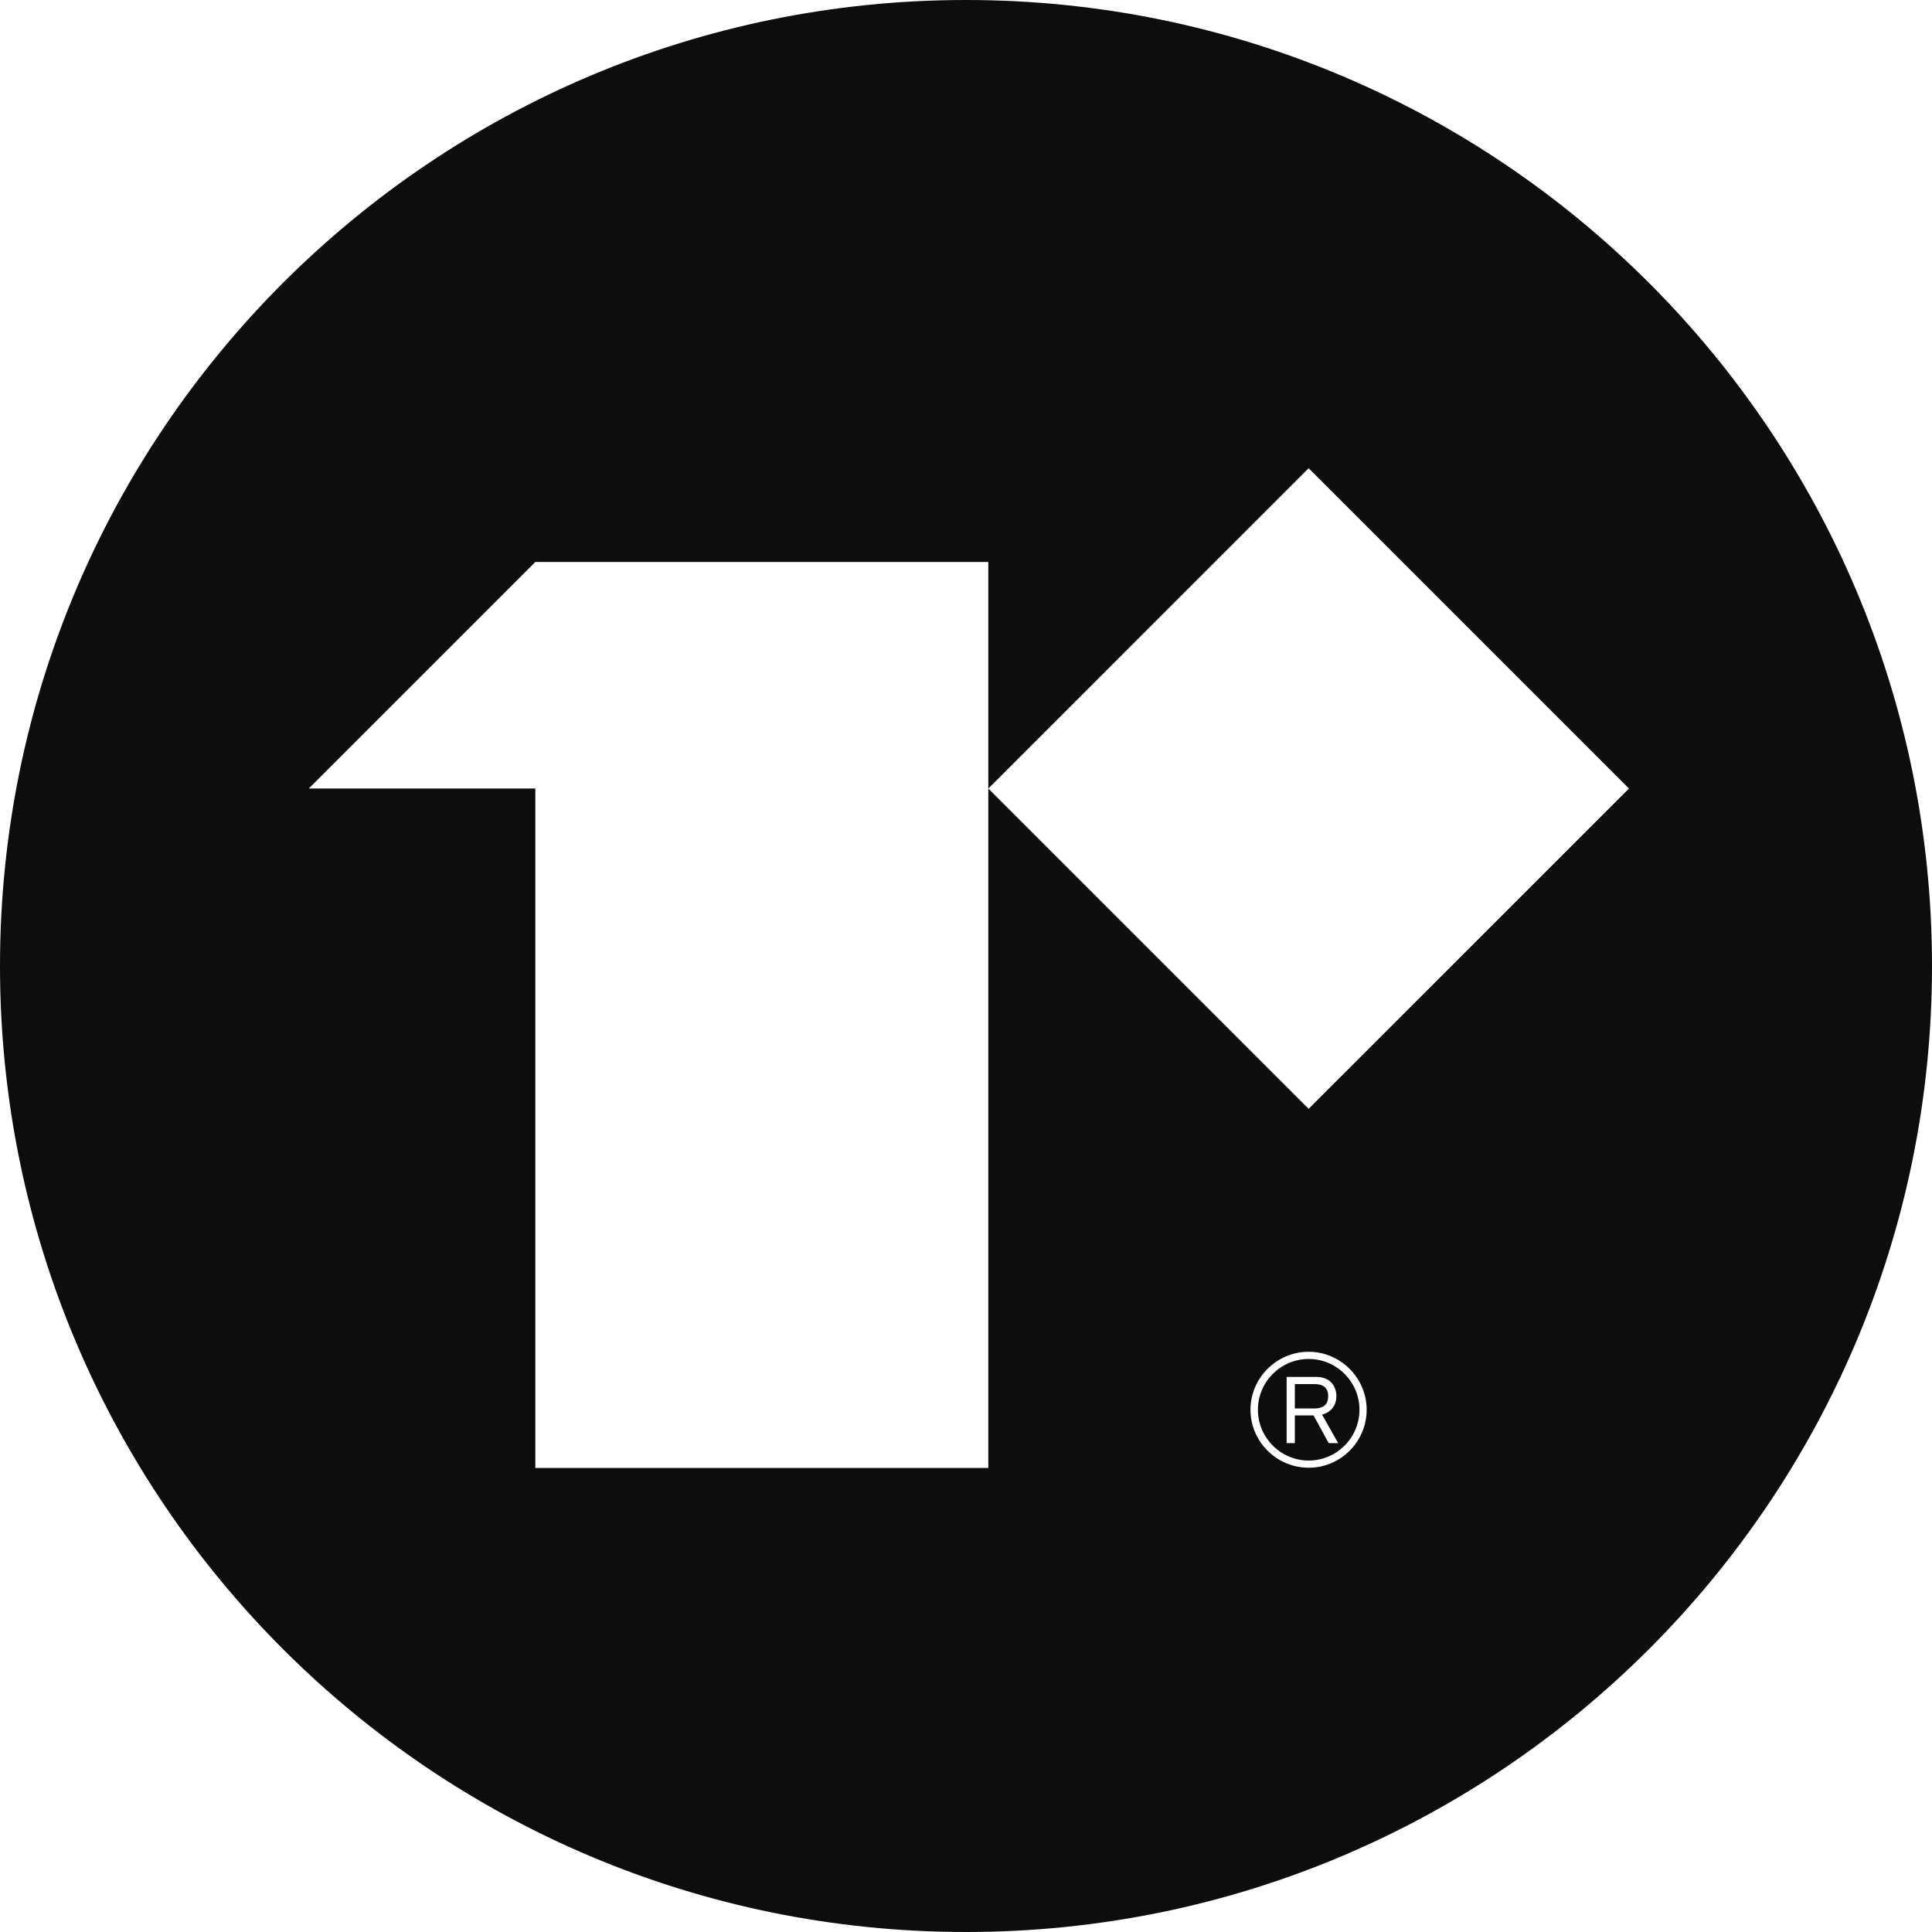 <svg xmlns="http://www.w3.org/2000/svg" width="100" height="100" viewBox="0 0 100 100" fill="none"><path fill-rule="evenodd" clip-rule="evenodd" d="M50 100C77.614 100 100 77.614 100 50C100 22.386 77.614 0 50 0C22.386 0 0 22.386 0 50C0 77.614 22.386 100 50 100ZM51.155 29.089H27.708L15.985 40.812H27.708V52.536V75.982H51.155V52.536V29.089ZM67.735 24.234L51.156 40.814L67.735 57.393L84.315 40.814L67.735 24.234ZM67.738 69.968C66.078 69.968 64.724 71.322 64.724 72.969C64.724 74.615 66.078 75.969 67.738 75.969C69.397 75.969 70.738 74.615 70.738 72.969C70.738 71.322 69.384 69.968 67.738 69.968ZM67.738 75.597C66.29 75.597 65.109 74.416 65.109 72.969C65.109 71.522 66.29 70.34 67.738 70.34C69.185 70.34 70.366 71.522 70.366 72.969C70.366 74.416 69.185 75.597 67.738 75.597ZM68.946 71.601C69.079 71.774 69.171 71.999 69.171 72.252V72.265C69.171 72.743 68.893 73.101 68.428 73.221L69.264 74.695H68.773L67.99 73.261H67.021V74.695H66.596V71.269H68.136C68.494 71.269 68.773 71.389 68.946 71.601ZM67.021 71.641V72.902H68.03C68.521 72.902 68.747 72.677 68.747 72.265C68.747 71.853 68.508 71.641 68.056 71.641H67.021Z" fill="#0D0D0D"></path></svg>
